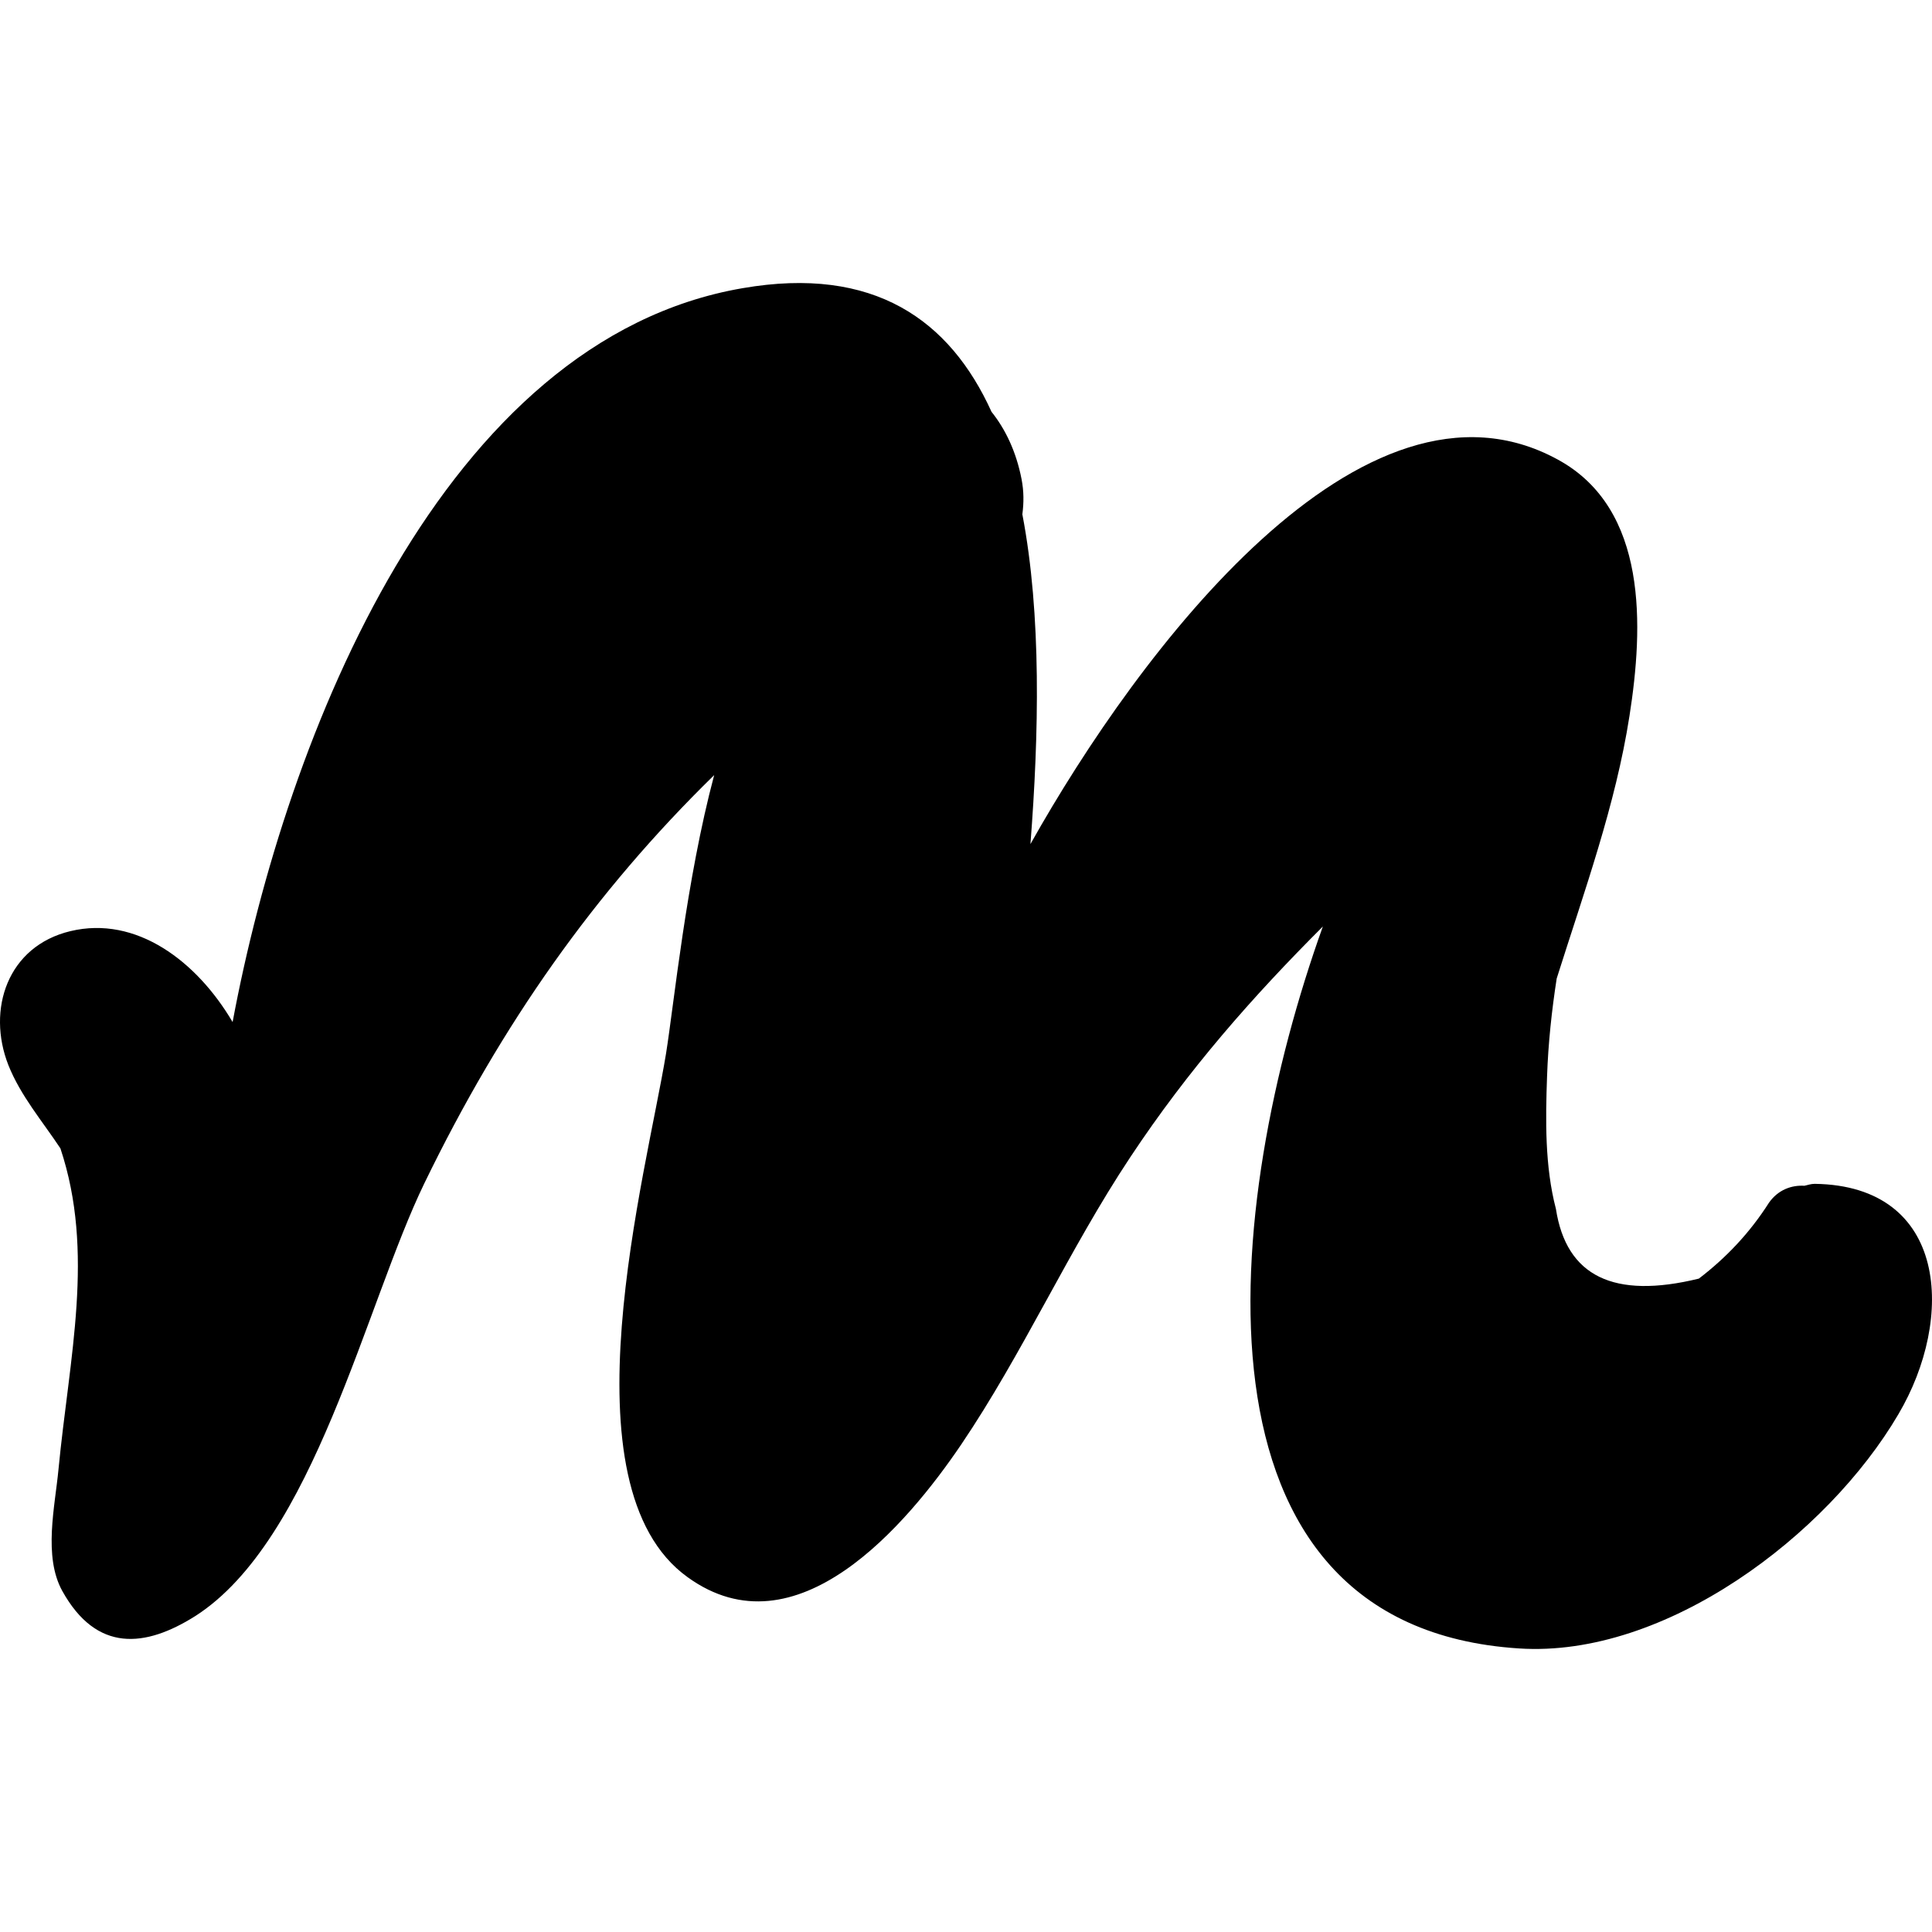 <?xml version="1.0" encoding="iso-8859-1"?>
<!-- Uploaded to: SVG Repo, www.svgrepo.com, Generator: SVG Repo Mixer Tools -->
<svg fill="#000000" height="800px" width="800px" version="1.1" id="Layer_1" xmlns="http://www.w3.org/2000/svg" xmlns:xlink="http://www.w3.org/1999/xlink" 
	 viewBox="0 0 229.862 229.862" xml:space="preserve">
<g>
	<path d="M210.465,143.095c1.1-1.558,2.704-2.108,4.217-2.017c0.412-0.092,0.779-0.229,1.238-0.229
		c15.859,0.229,16.684,15.996,9.946,27.409c-8.434,14.392-27.73,29.013-45.147,27.867c-40.609-2.613-35.201-52.802-23.33-85.894
		c-8.342,8.342-15.996,17.005-22.917,27.455c-7.333,11.046-12.742,23.284-20.121,34.193c-6.463,9.534-19.617,25.117-32.543,15.767
		c-15.125-10.863-4.904-47.989-2.567-62.289c0.963-6.004,2.383-20.58,5.729-33.138c-14.209,13.888-25.255,29.563-34.468,48.539
		c-7.013,14.438-13.154,42.489-27.272,51.518c-5.958,3.758-11.734,4.354-15.813-2.979c-2.292-4.125-0.871-10.084-0.458-14.484
		c1.283-13.338,4.354-25.805,0.229-38.18c-2.154-3.254-4.721-6.233-6.188-9.9c-2.613-6.646-0.092-14.163,7.379-15.95
		c7.838-1.879,15.034,3.575,19.296,10.817c6.417-34.33,25.117-81.219,60.685-87.315c15.63-2.704,24.659,3.804,29.609,14.713
		c1.65,2.063,2.933,4.721,3.575,8.021c0.275,1.421,0.275,2.796,0.092,4.171c2.292,11.963,1.971,26.217,0.963,39.234
		c12.88-22.963,39.555-58.439,62.748-45.743c10.771,5.867,10.175,19.938,8.525,30.48c-1.65,10.634-5.409,20.946-8.663,31.259
		c-0.596,3.85-1.008,7.7-1.146,11.642c-0.183,5.133-0.275,10.679,1.054,15.767c1.238,8.021,6.875,10.771,17.005,8.296
		C205.424,149.603,208.219,146.624,210.465,143.095z"/>
</g>
</svg>